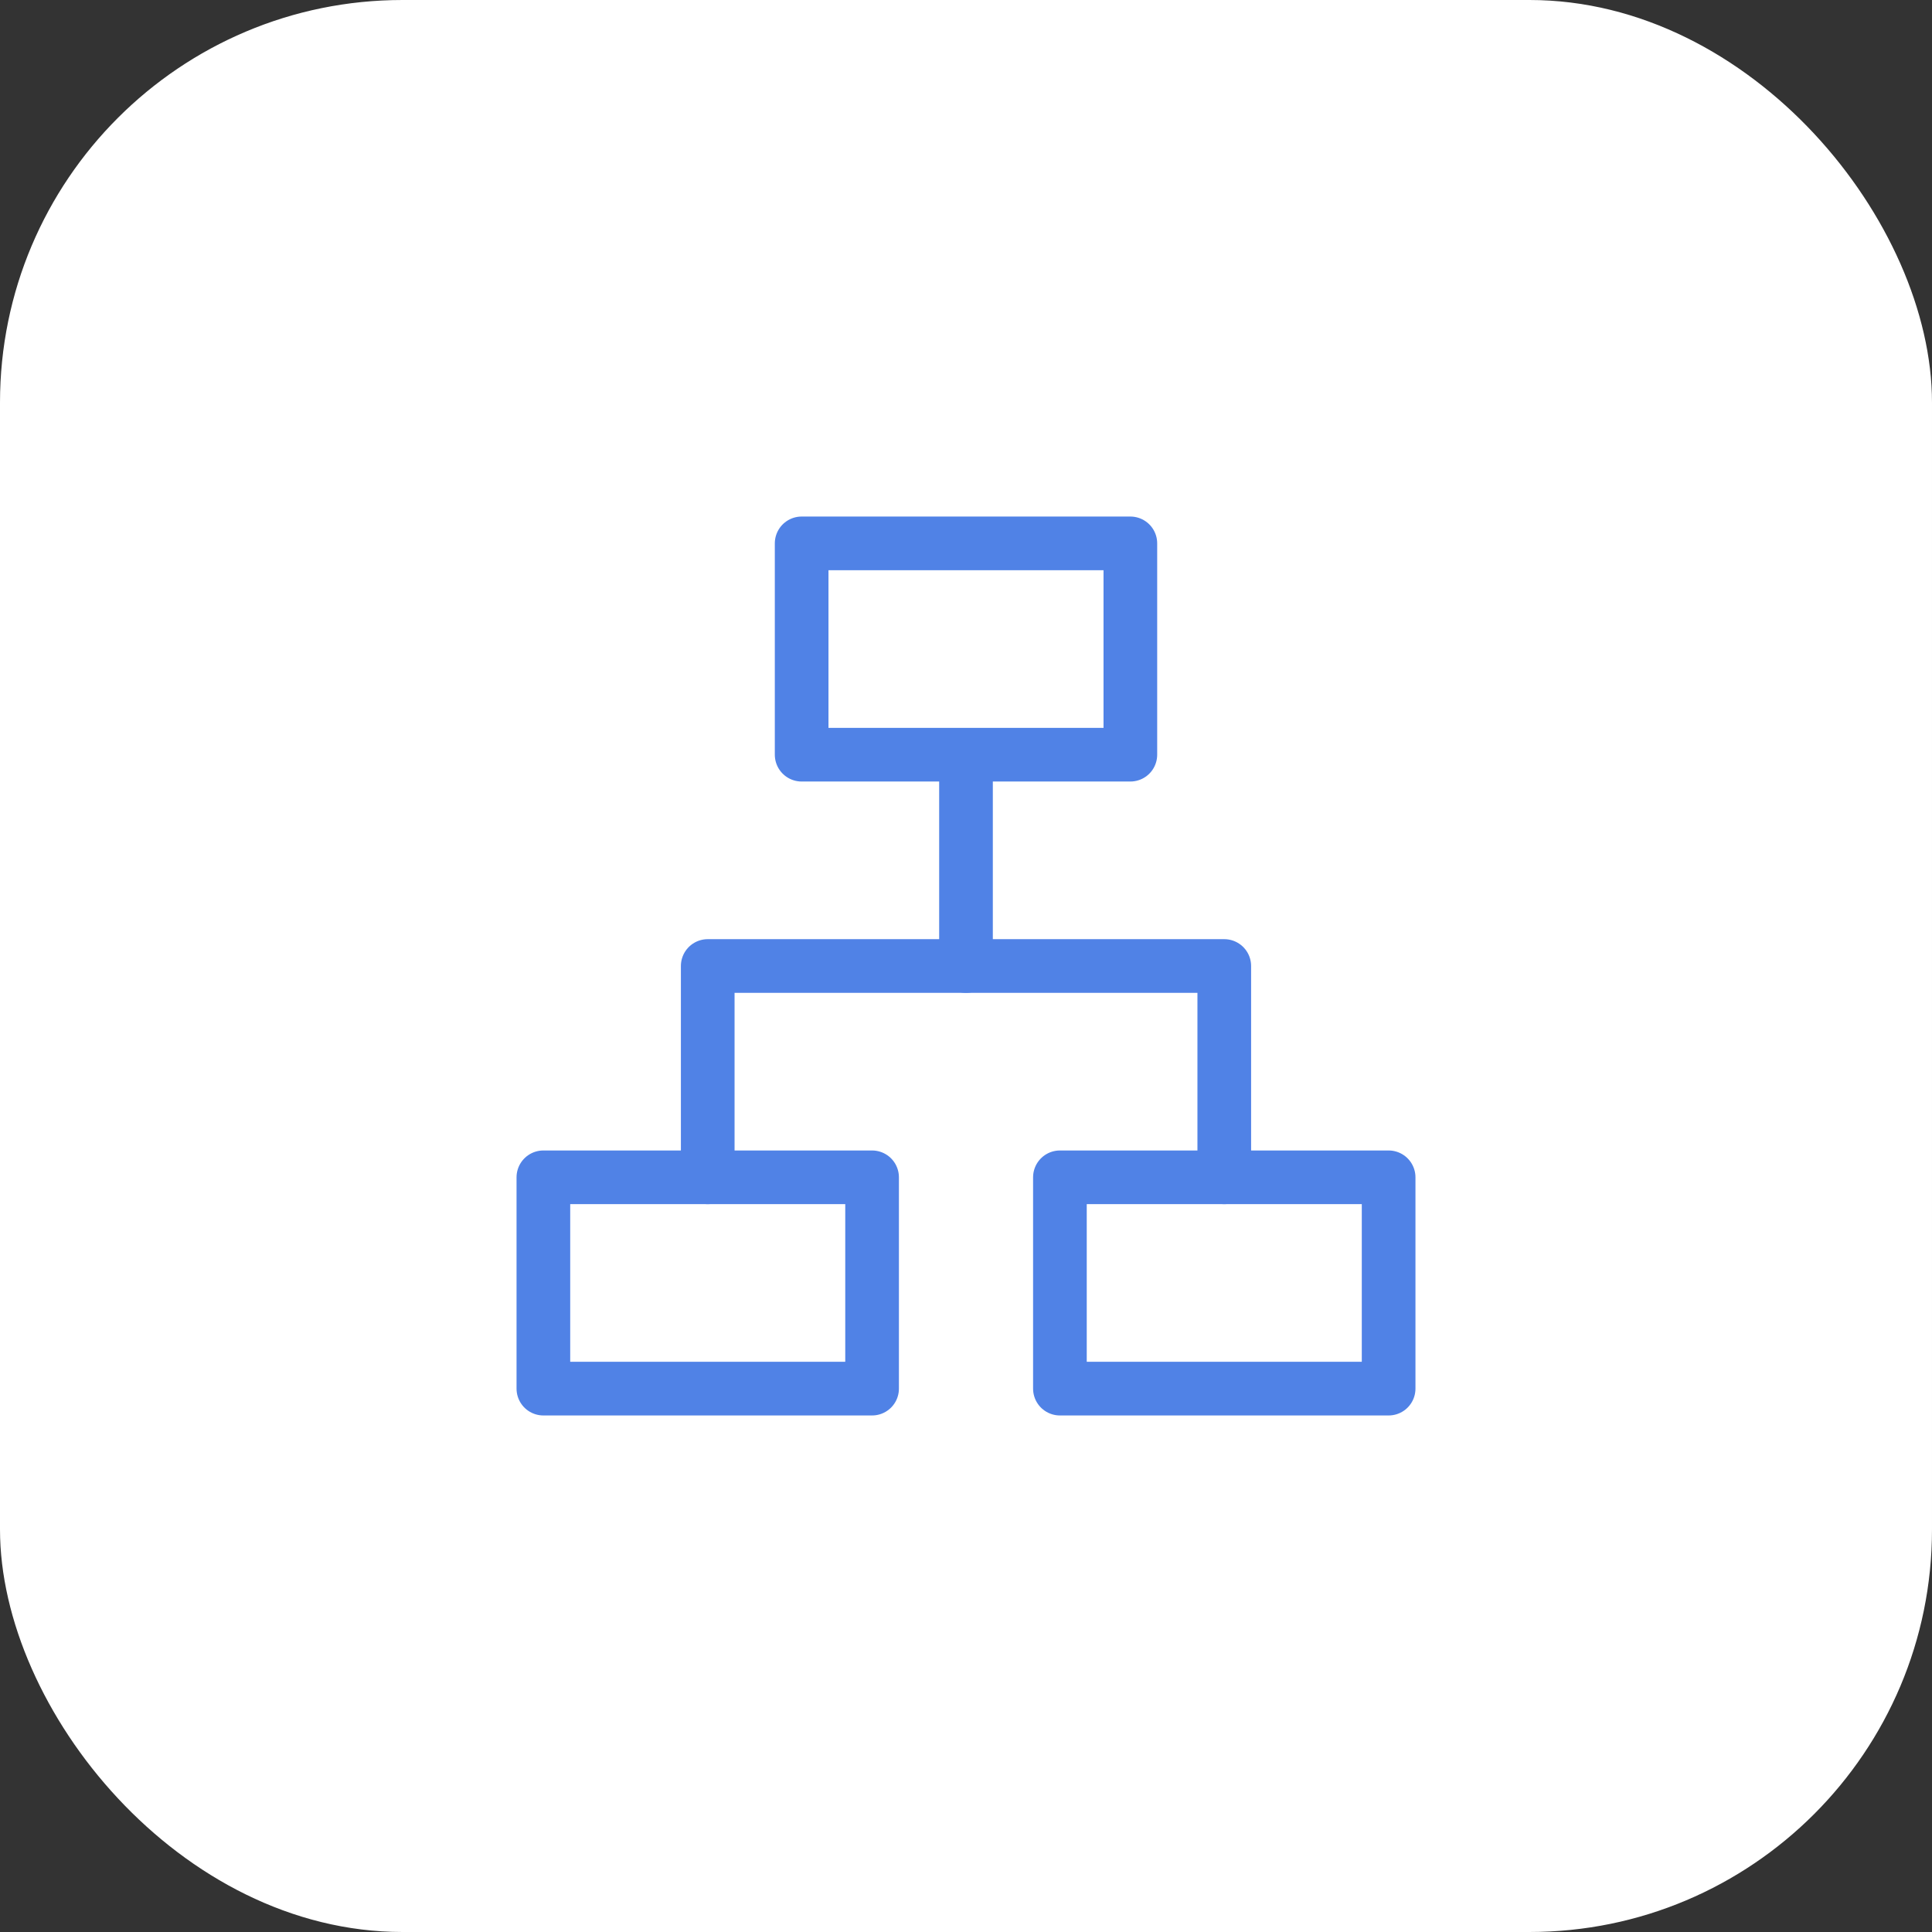 <svg width="72" height="72" viewBox="0 0 72 72" fill="none" xmlns="http://www.w3.org/2000/svg">
<rect x="0" y="0" width="72" height="72" fill="#333333" stroke="none"/>
<rect width="72" height="72" rx="15" fill="white"/>
<path d="M42.125 20.25H29.875V28.125H42.125V20.25Z" stroke="#5082E6" stroke-width="2" stroke-linejoin="round"/>
<path d="M32.5 43.875H20.25V51.75H32.5V43.875Z" stroke="#5082E6" stroke-width="2" stroke-linejoin="round"/>
<path d="M51.75 43.875H39.5V51.75H51.75V43.875Z" stroke="#5082E6" stroke-width="2" stroke-linejoin="round"/>
<path d="M36 29V36" stroke="#5082E6" stroke-width="2" stroke-linecap="round" stroke-linejoin="round"/>
<path d="M26.375 43.875V36H45.625V43.875" stroke="#5082E6" stroke-width="2" stroke-linecap="round" stroke-linejoin="round"/>
</svg>
